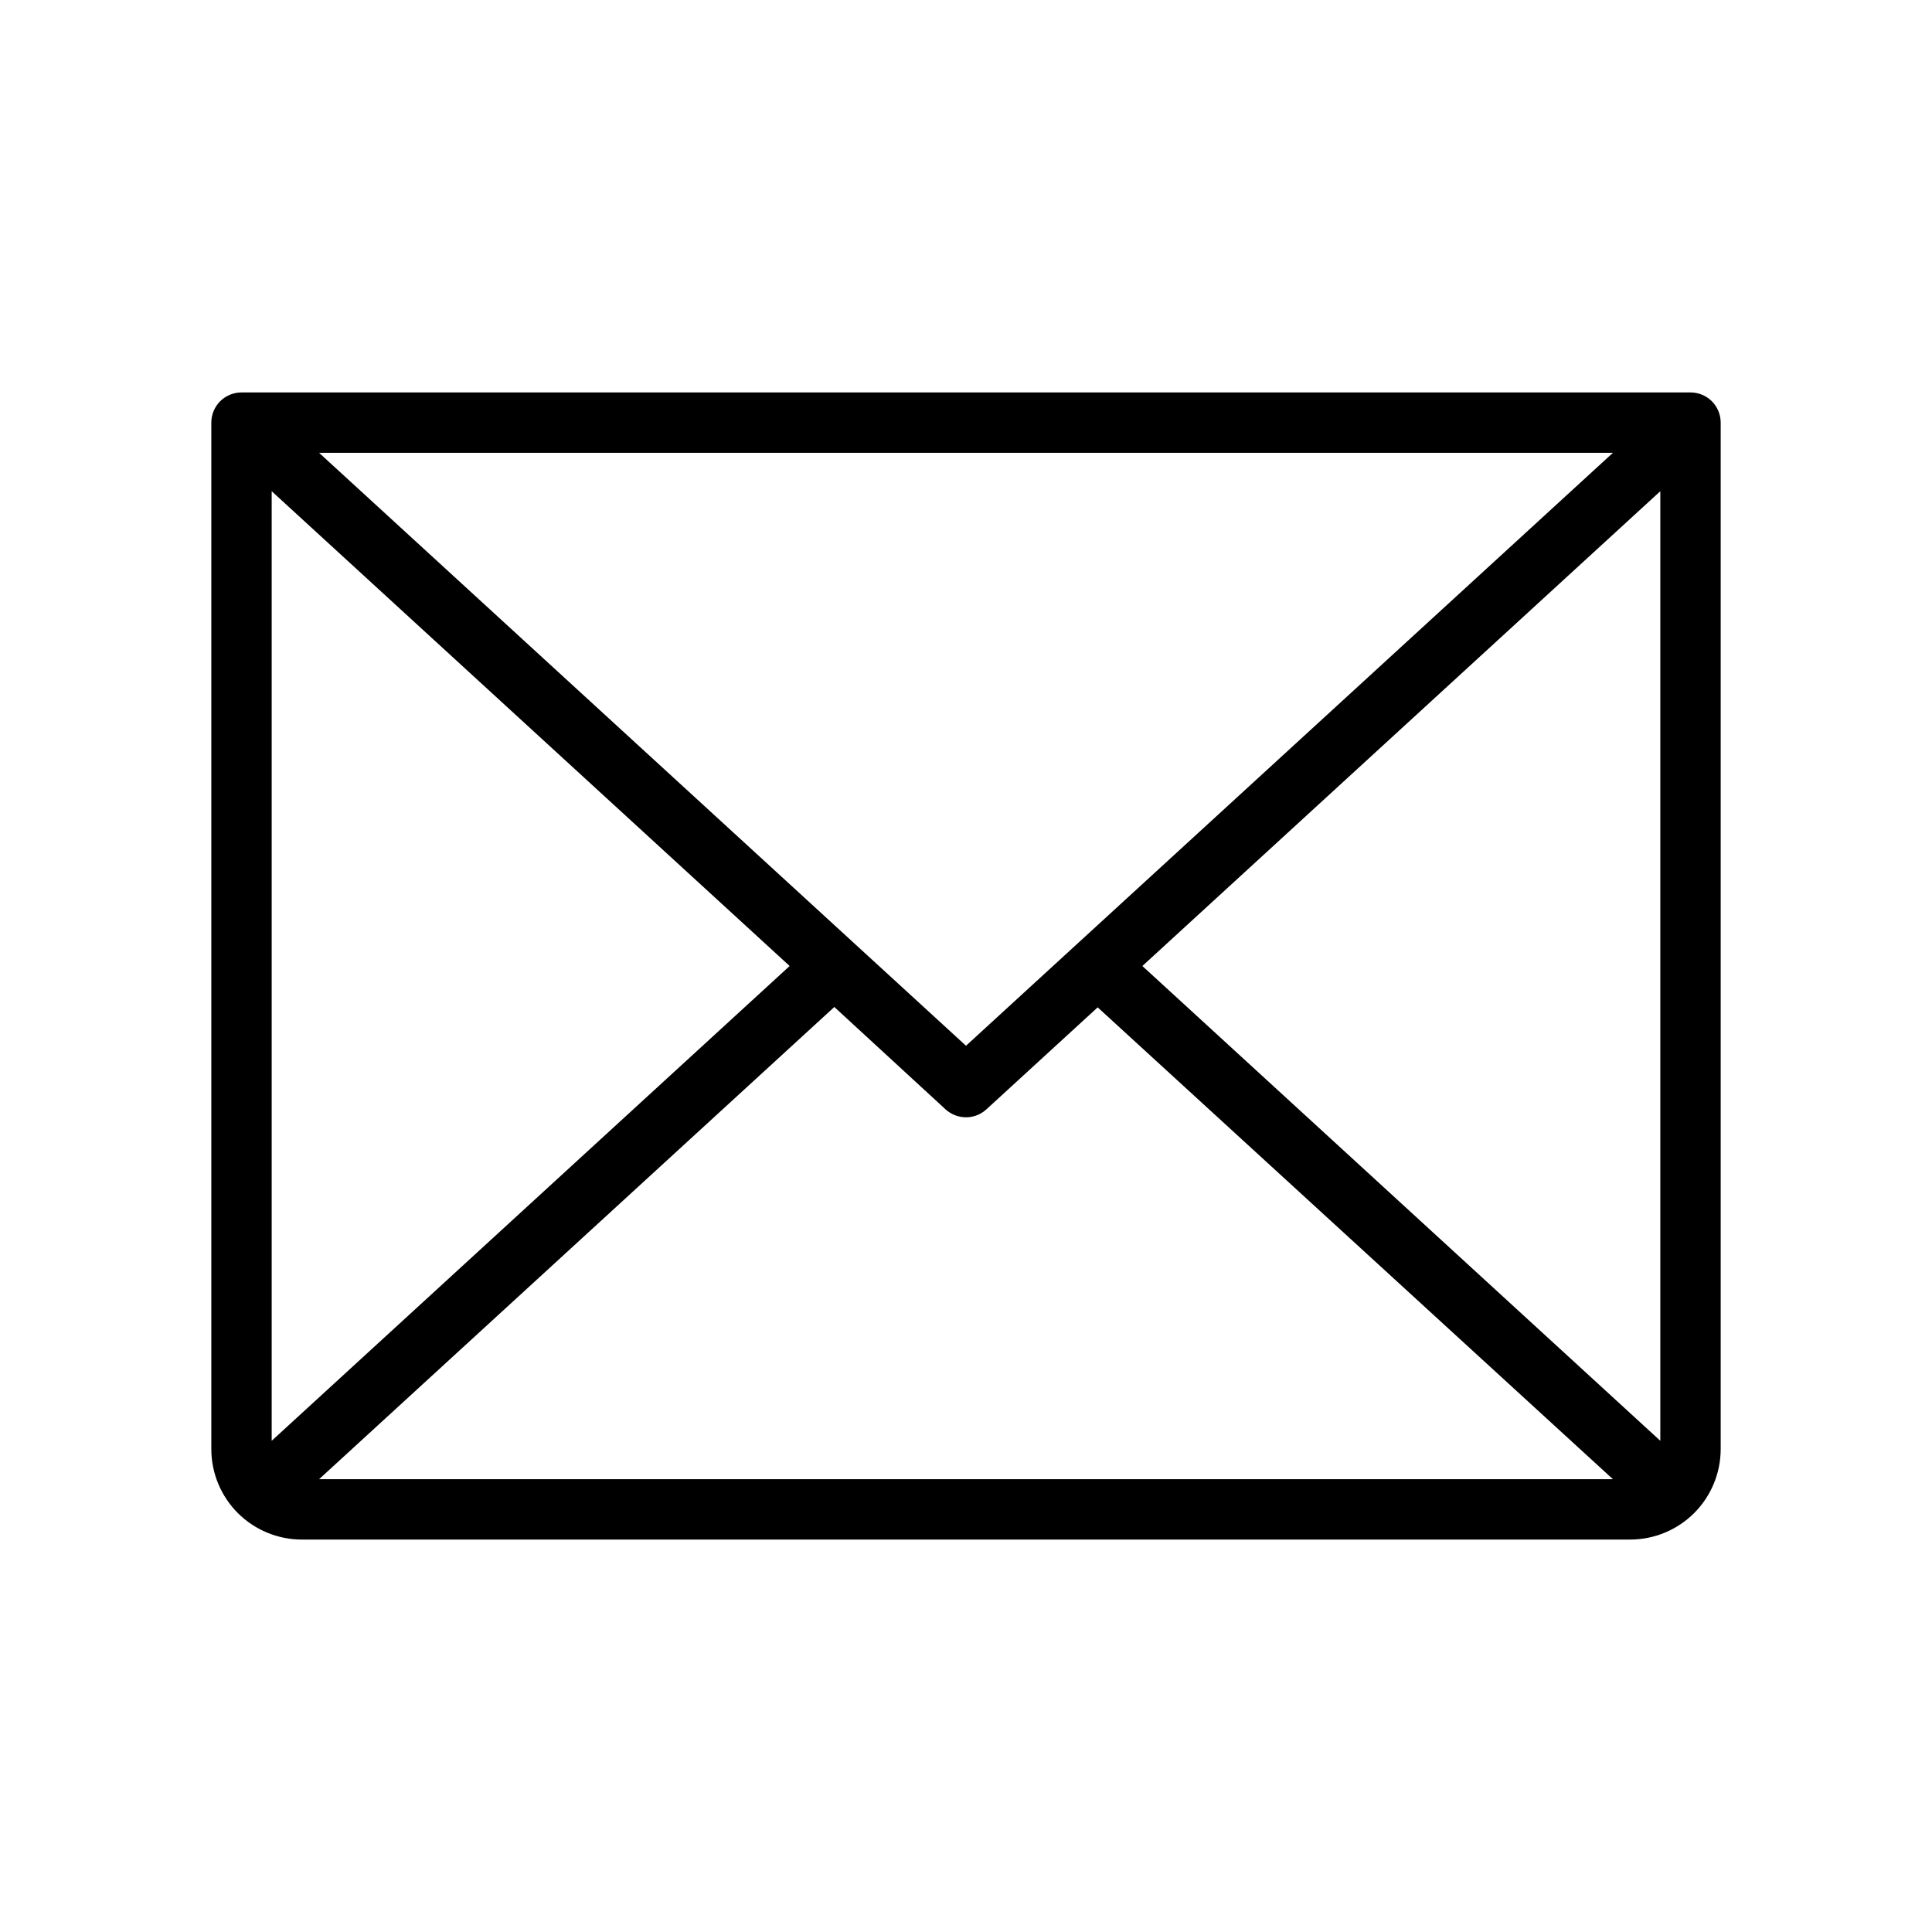 <svg width="32" height="32" viewBox="0 0 32 32" fill="none" xmlns="http://www.w3.org/2000/svg">
<path d="M28 6.5H4C3.867 6.5 3.74 6.553 3.646 6.646C3.553 6.74 3.5 6.867 3.5 7V24C3.5 24.398 3.658 24.779 3.939 25.061C4.221 25.342 4.602 25.5 5 25.5H27C27.398 25.5 27.779 25.342 28.061 25.061C28.342 24.779 28.5 24.398 28.5 24V7C28.5 6.867 28.447 6.74 28.354 6.646C28.26 6.553 28.133 6.5 28 6.5ZM16 17.321L5.285 7.5H26.715L16 17.321ZM13.079 16L4.5 23.864V8.136L13.079 16ZM13.819 16.679L15.662 18.375C15.755 18.459 15.875 18.506 16 18.506C16.125 18.506 16.245 18.459 16.337 18.375L18.181 16.685L26.715 24.5H5.285L13.819 16.679ZM18.921 16L27.5 8.136V23.864L18.921 16Z" fill="#4A43C2" style="fill:#4A43C2;fill:color(display-p3 0.29 0.263 0.761);fill-opacity:1;"/>
</svg>
